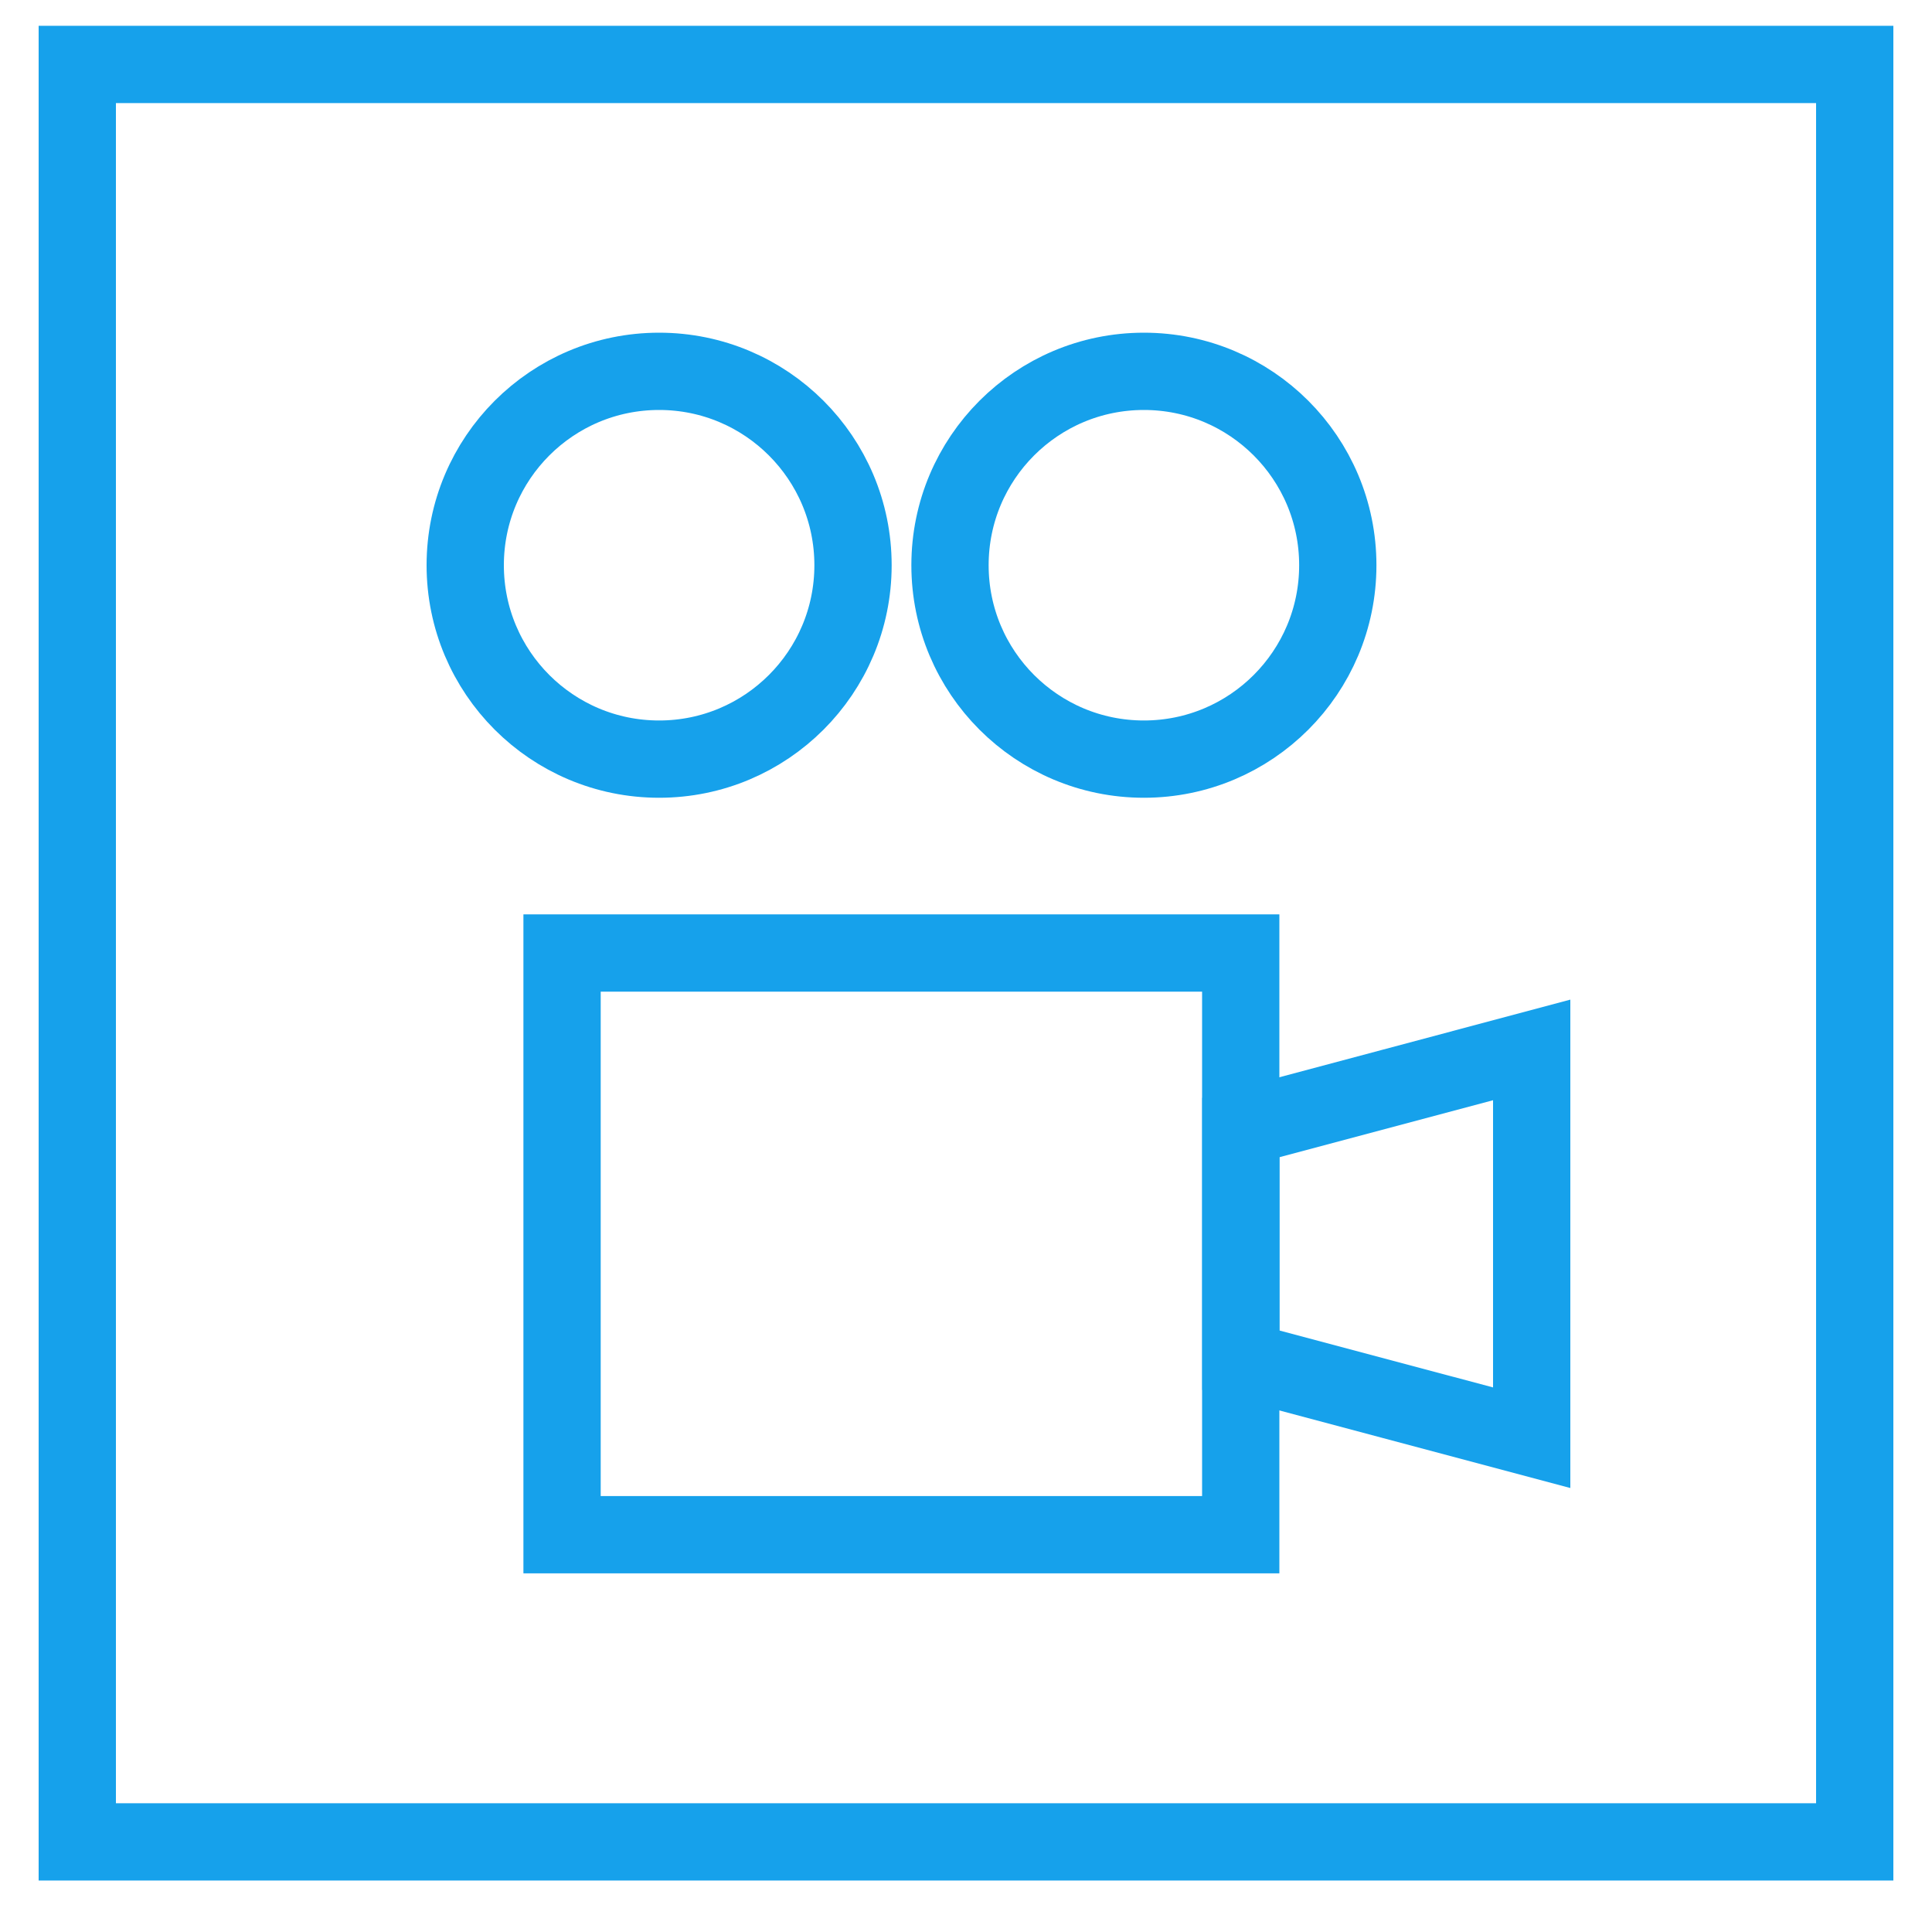 <svg width="25" height="25" viewBox="0 0 25 25" fill="none" xmlns="http://www.w3.org/2000/svg">
<path d="M24 0.834H1V23.834H24V0.834Z" stroke="#16A1EB"/>
<path d="M16.055 12.332H7.273V19.859H16.055V12.332Z" stroke="#16A1EB"/>
<path d="M19.82 18.604L16.057 17.601V14.59L19.82 13.586V18.604Z" stroke="#16A1EB"/>
<path d="M8.529 9.823C9.914 9.823 11.038 8.7 11.038 7.314C11.038 5.928 9.914 4.805 8.529 4.805C7.143 4.805 6.02 5.928 6.02 7.314C6.02 8.7 7.143 9.823 8.529 9.823Z" stroke="#16A1EB"/>
<path d="M14.802 9.823C16.188 9.823 17.311 8.7 17.311 7.314C17.311 5.928 16.188 4.805 14.802 4.805C13.416 4.805 12.293 5.928 12.293 7.314C12.293 8.7 13.416 9.823 14.802 9.823Z" stroke="#16A1EB"/>
</svg>

